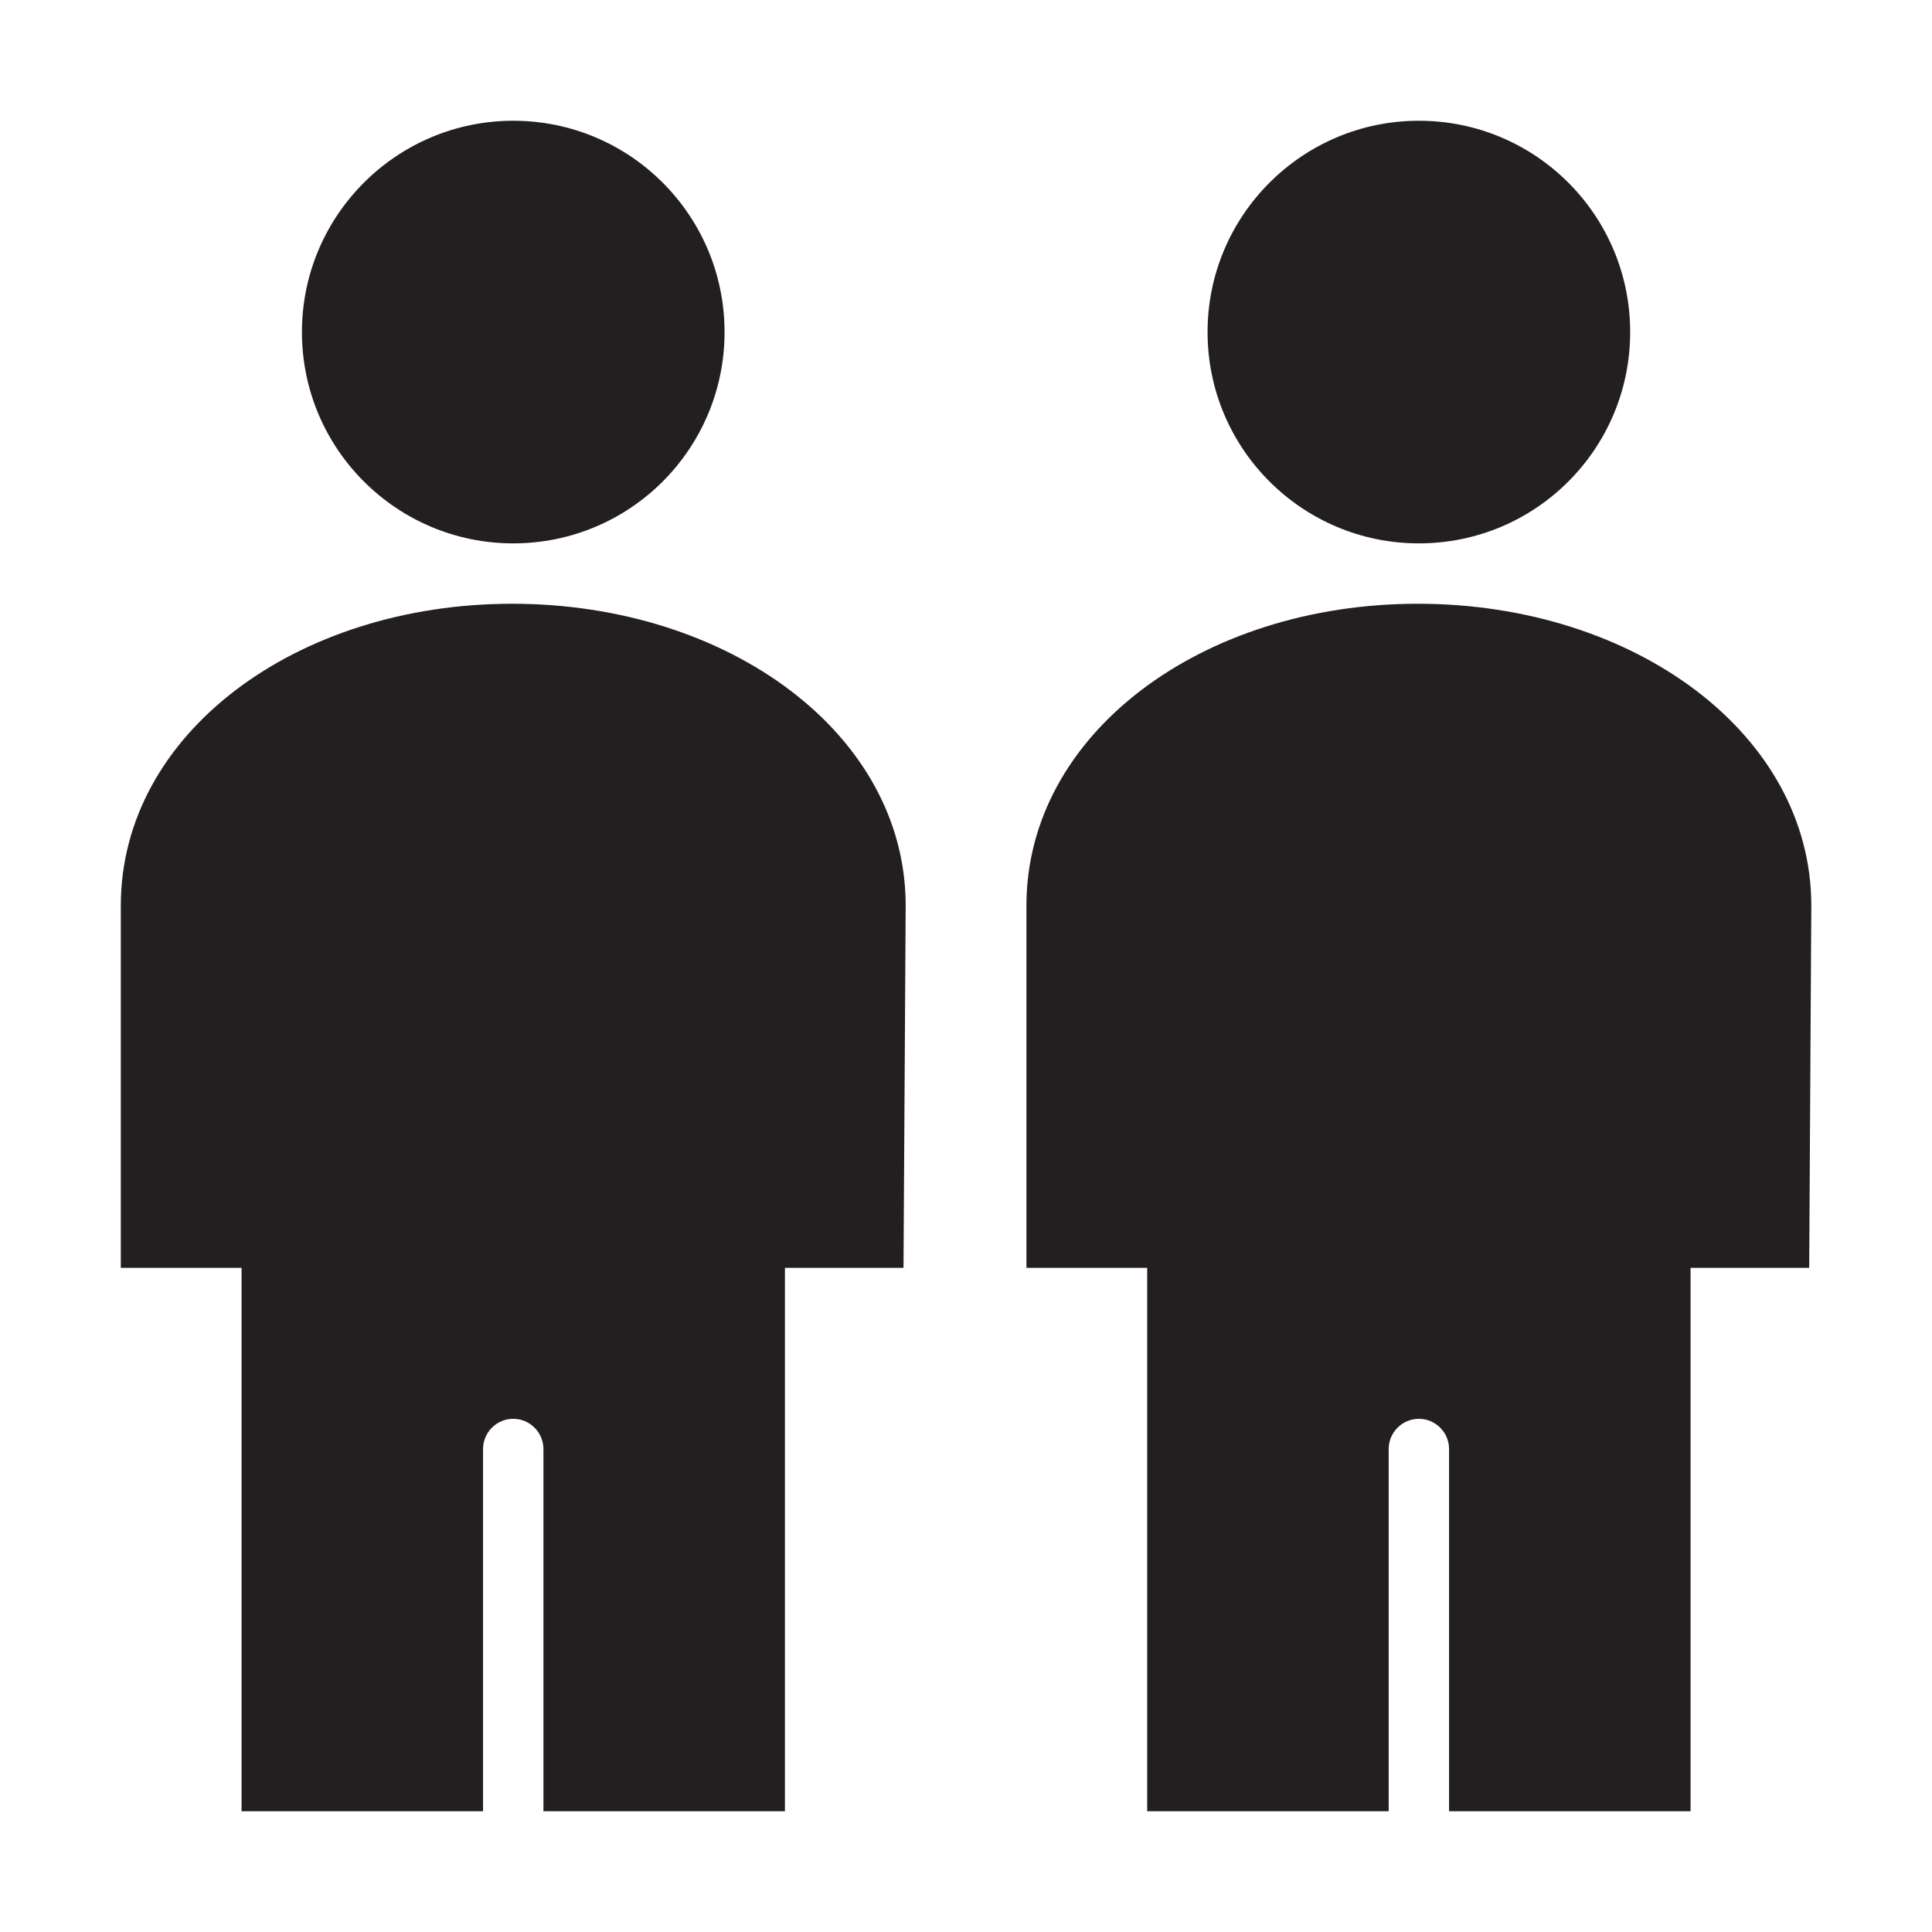 <?xml version="1.0" encoding="utf-8"?>
<!-- Generator: Adobe Illustrator 16.0.0, SVG Export Plug-In . SVG Version: 6.00 Build 0)  -->
<!DOCTYPE svg PUBLIC "-//W3C//DTD SVG 1.1//EN" "http://www.w3.org/Graphics/SVG/1.1/DTD/svg11.dtd">
<svg version="1.1" id="Layer_1" xmlns="http://www.w3.org/2000/svg" xmlns:xlink="http://www.w3.org/1999/xlink" x="0px" y="0px"
	 width="32px" height="32px" viewBox="0 0 32 32" enable-background="new 0 0 32 32" xml:space="preserve">
<g>
	<defs>
		<rect id="SVGID_1_" width="32" height="32"/>
	</defs>
	<clipPath id="SVGID_2_">
		<use xlink:href="#SVGID_1_"  overflow="visible"/>
	</clipPath>
	<g clip-path="url(#SVGID_2_)">
		<defs>
			<rect id="SVGID_3_" width="32" height="32"/>
		</defs>
		<clipPath id="SVGID_4_">
			<use xlink:href="#SVGID_3_"  overflow="visible"/>
		</clipPath>
		<path clip-path="url(#SVGID_4_)" fill="#231F20" d="M8.501,9c1.935,0,3.5-1.566,3.5-3.5c0-1.932-1.565-3.5-3.5-3.5
			c-1.93,0-3.5,1.568-3.5,3.5C5.001,7.435,6.571,9,8.501,9 M23.501,9c1.936,0,3.5-1.566,3.5-3.5c0-1.932-1.564-3.5-3.5-3.5
			c-1.93,0-3.5,1.568-3.5,3.5C20.001,7.435,21.571,9,23.501,9 M8.483,10c-3.58,0-6.482,2.155-6.482,5v6h2v9h4v-6
			c0-0.275,0.224-0.5,0.5-0.5c0.275,0,0.5,0.225,0.5,0.5v6h4v-9h1.964l0.036-6C15.001,12.155,12.067,10,8.483,10 M23.483,10
			c-3.58,0-6.482,2.155-6.482,5v6h2v9h4v-6c0-0.275,0.225-0.5,0.5-0.5s0.5,0.225,0.5,0.5v6h4v-9h1.965l0.035-6
			C30.001,12.155,27.067,10,23.483,10"/>
	</g>
</g>
</svg>
